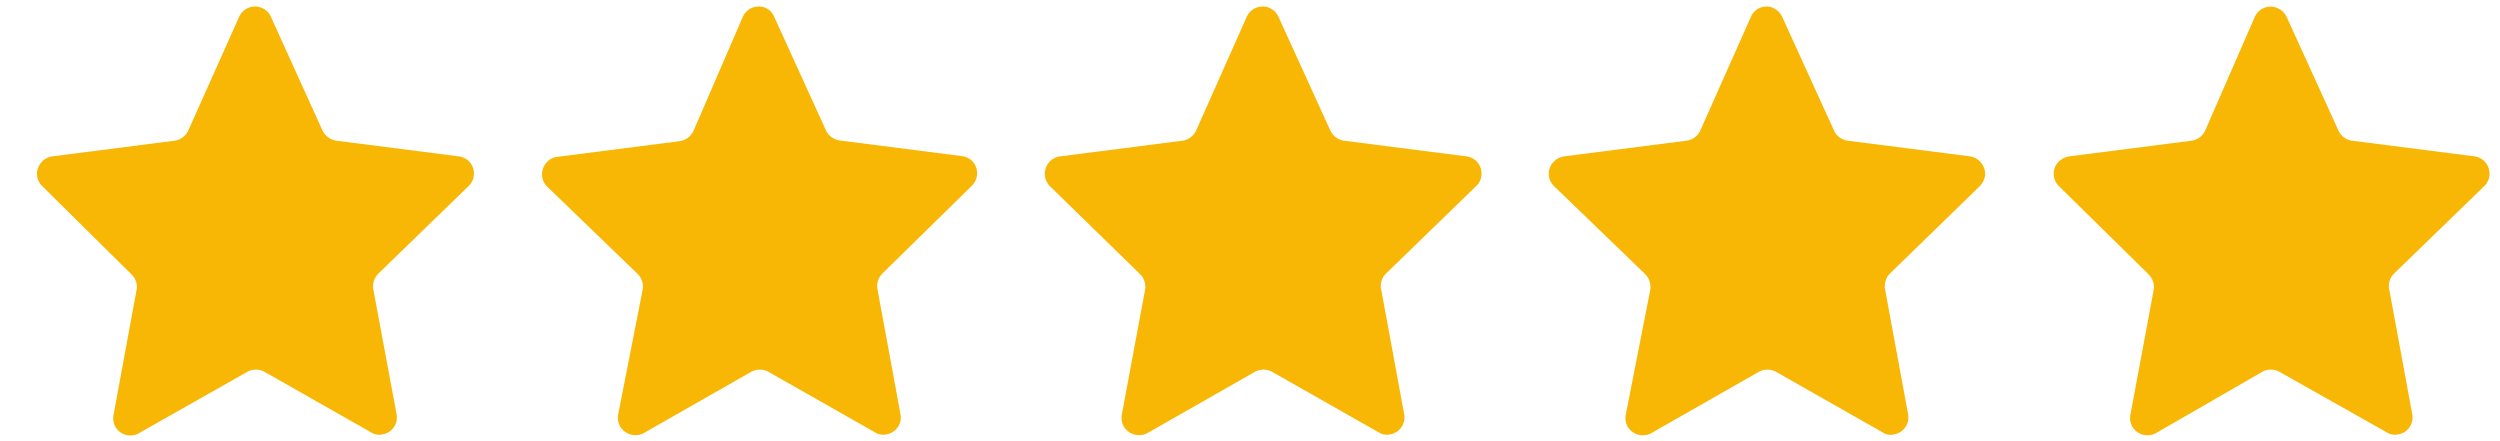 <svg id="Layer_1" data-name="Layer 1" xmlns="http://www.w3.org/2000/svg" width="102" height="18" viewBox="0 0 102 18"><defs><style>.cls-1{fill:#f7b704;}</style></defs><path class="cls-1" d="M9.76.68A.71.71,0,0,1,10.7.33a.7.7,0,0,1,.35.35l2.11,4.65a.76.76,0,0,0,.56.41l5,.64a.7.7,0,0,1,.61.79.68.68,0,0,1-.21.42l-3.68,3.57a.73.73,0,0,0-.21.64l.95,5.1a.7.7,0,0,1-.56.82h0a.62.62,0,0,1-.48-.08l-4.35-2.47a.73.73,0,0,0-.7,0L5.71,17.65a.71.71,0,0,1-1-.23s0,0,0,0a.74.74,0,0,1-.08-.48l.94-5.1a.7.7,0,0,0-.2-.64L1.72,7.59a.7.7,0,0,1,0-1h0a.71.71,0,0,1,.41-.21l5-.64a.73.73,0,0,0,.55-.41Z"/><path class="cls-1" d="M30.31.68a.71.71,0,0,1,.92-.36h0a.67.67,0,0,1,.35.35l2.12,4.65a.73.73,0,0,0,.55.41l5,.64a.7.7,0,0,1,.61.79.73.73,0,0,1-.21.42L36,11.16a.73.73,0,0,0-.2.64l.94,5.1a.7.7,0,0,1-.56.82h0a.62.62,0,0,1-.48-.08l-4.35-2.47a.73.73,0,0,0-.7,0L26.3,17.65a.73.73,0,0,1-1-.25v0a.74.74,0,0,1-.08-.48l1-5.1a.73.73,0,0,0-.2-.64l-3.7-3.57a.71.71,0,0,1,0-1,.65.65,0,0,1,.41-.21l5-.64a.74.74,0,0,0,.56-.41Z"/><path class="cls-1" d="M50.87.68a.71.71,0,0,1,.94-.35.7.7,0,0,1,.35.35l2.12,4.65a.73.73,0,0,0,.55.41l5,.64a.7.7,0,0,1,.61.79.68.68,0,0,1-.21.42l-3.68,3.57a.7.7,0,0,0-.2.64l.94,5.1a.7.7,0,0,1-.56.82h0a.62.62,0,0,1-.48-.08L51.9,15.17a.73.73,0,0,0-.7,0l-4.35,2.48a.73.73,0,0,1-1-.25v0a.74.74,0,0,1-.08-.48l.95-5.1a.73.73,0,0,0-.21-.64L42.83,7.59a.72.72,0,0,1,0-1,.73.73,0,0,1,.42-.21l5-.64a.73.73,0,0,0,.55-.41Z"/><path class="cls-1" d="M71.44.68a.69.69,0,0,1,.92-.35h0a.74.74,0,0,1,.35.35l2.12,4.65a.71.71,0,0,0,.55.41l5,.64a.73.73,0,0,1,.61.79.8.8,0,0,1-.21.42l-3.67,3.57a.73.73,0,0,0-.2.64l.94,5.1a.7.7,0,0,1-.56.82h0a.58.58,0,0,1-.48-.08l-4.35-2.47a.73.73,0,0,0-.7,0l-4.35,2.48a.72.72,0,0,1-1-.24v0a.72.72,0,0,1-.08-.48l1-5.1a.76.76,0,0,0-.2-.64L63.4,7.59a.7.7,0,0,1,0-1,.77.77,0,0,1,.41-.21l5-.64a.72.72,0,0,0,.56-.41Z"/><path class="cls-1" d="M92,.68a.7.7,0,0,1,.94-.34.72.72,0,0,1,.35.34l2.12,4.65a.71.71,0,0,0,.55.41l5,.64a.71.71,0,0,1,.4,1.21l-3.68,3.57a.7.7,0,0,0-.2.64l.94,5.1a.7.7,0,0,1-.56.82h0a.62.62,0,0,1-.48-.08L93,15.17a.73.73,0,0,0-.7,0L88,17.65a.72.72,0,0,1-1-.24v0a.72.72,0,0,1-.08-.48l.95-5.1a.73.73,0,0,0-.21-.64L84,7.59a.7.7,0,0,1,0-1,.8.8,0,0,1,.42-.21l5-.64a.73.73,0,0,0,.55-.41Z"/></svg>
